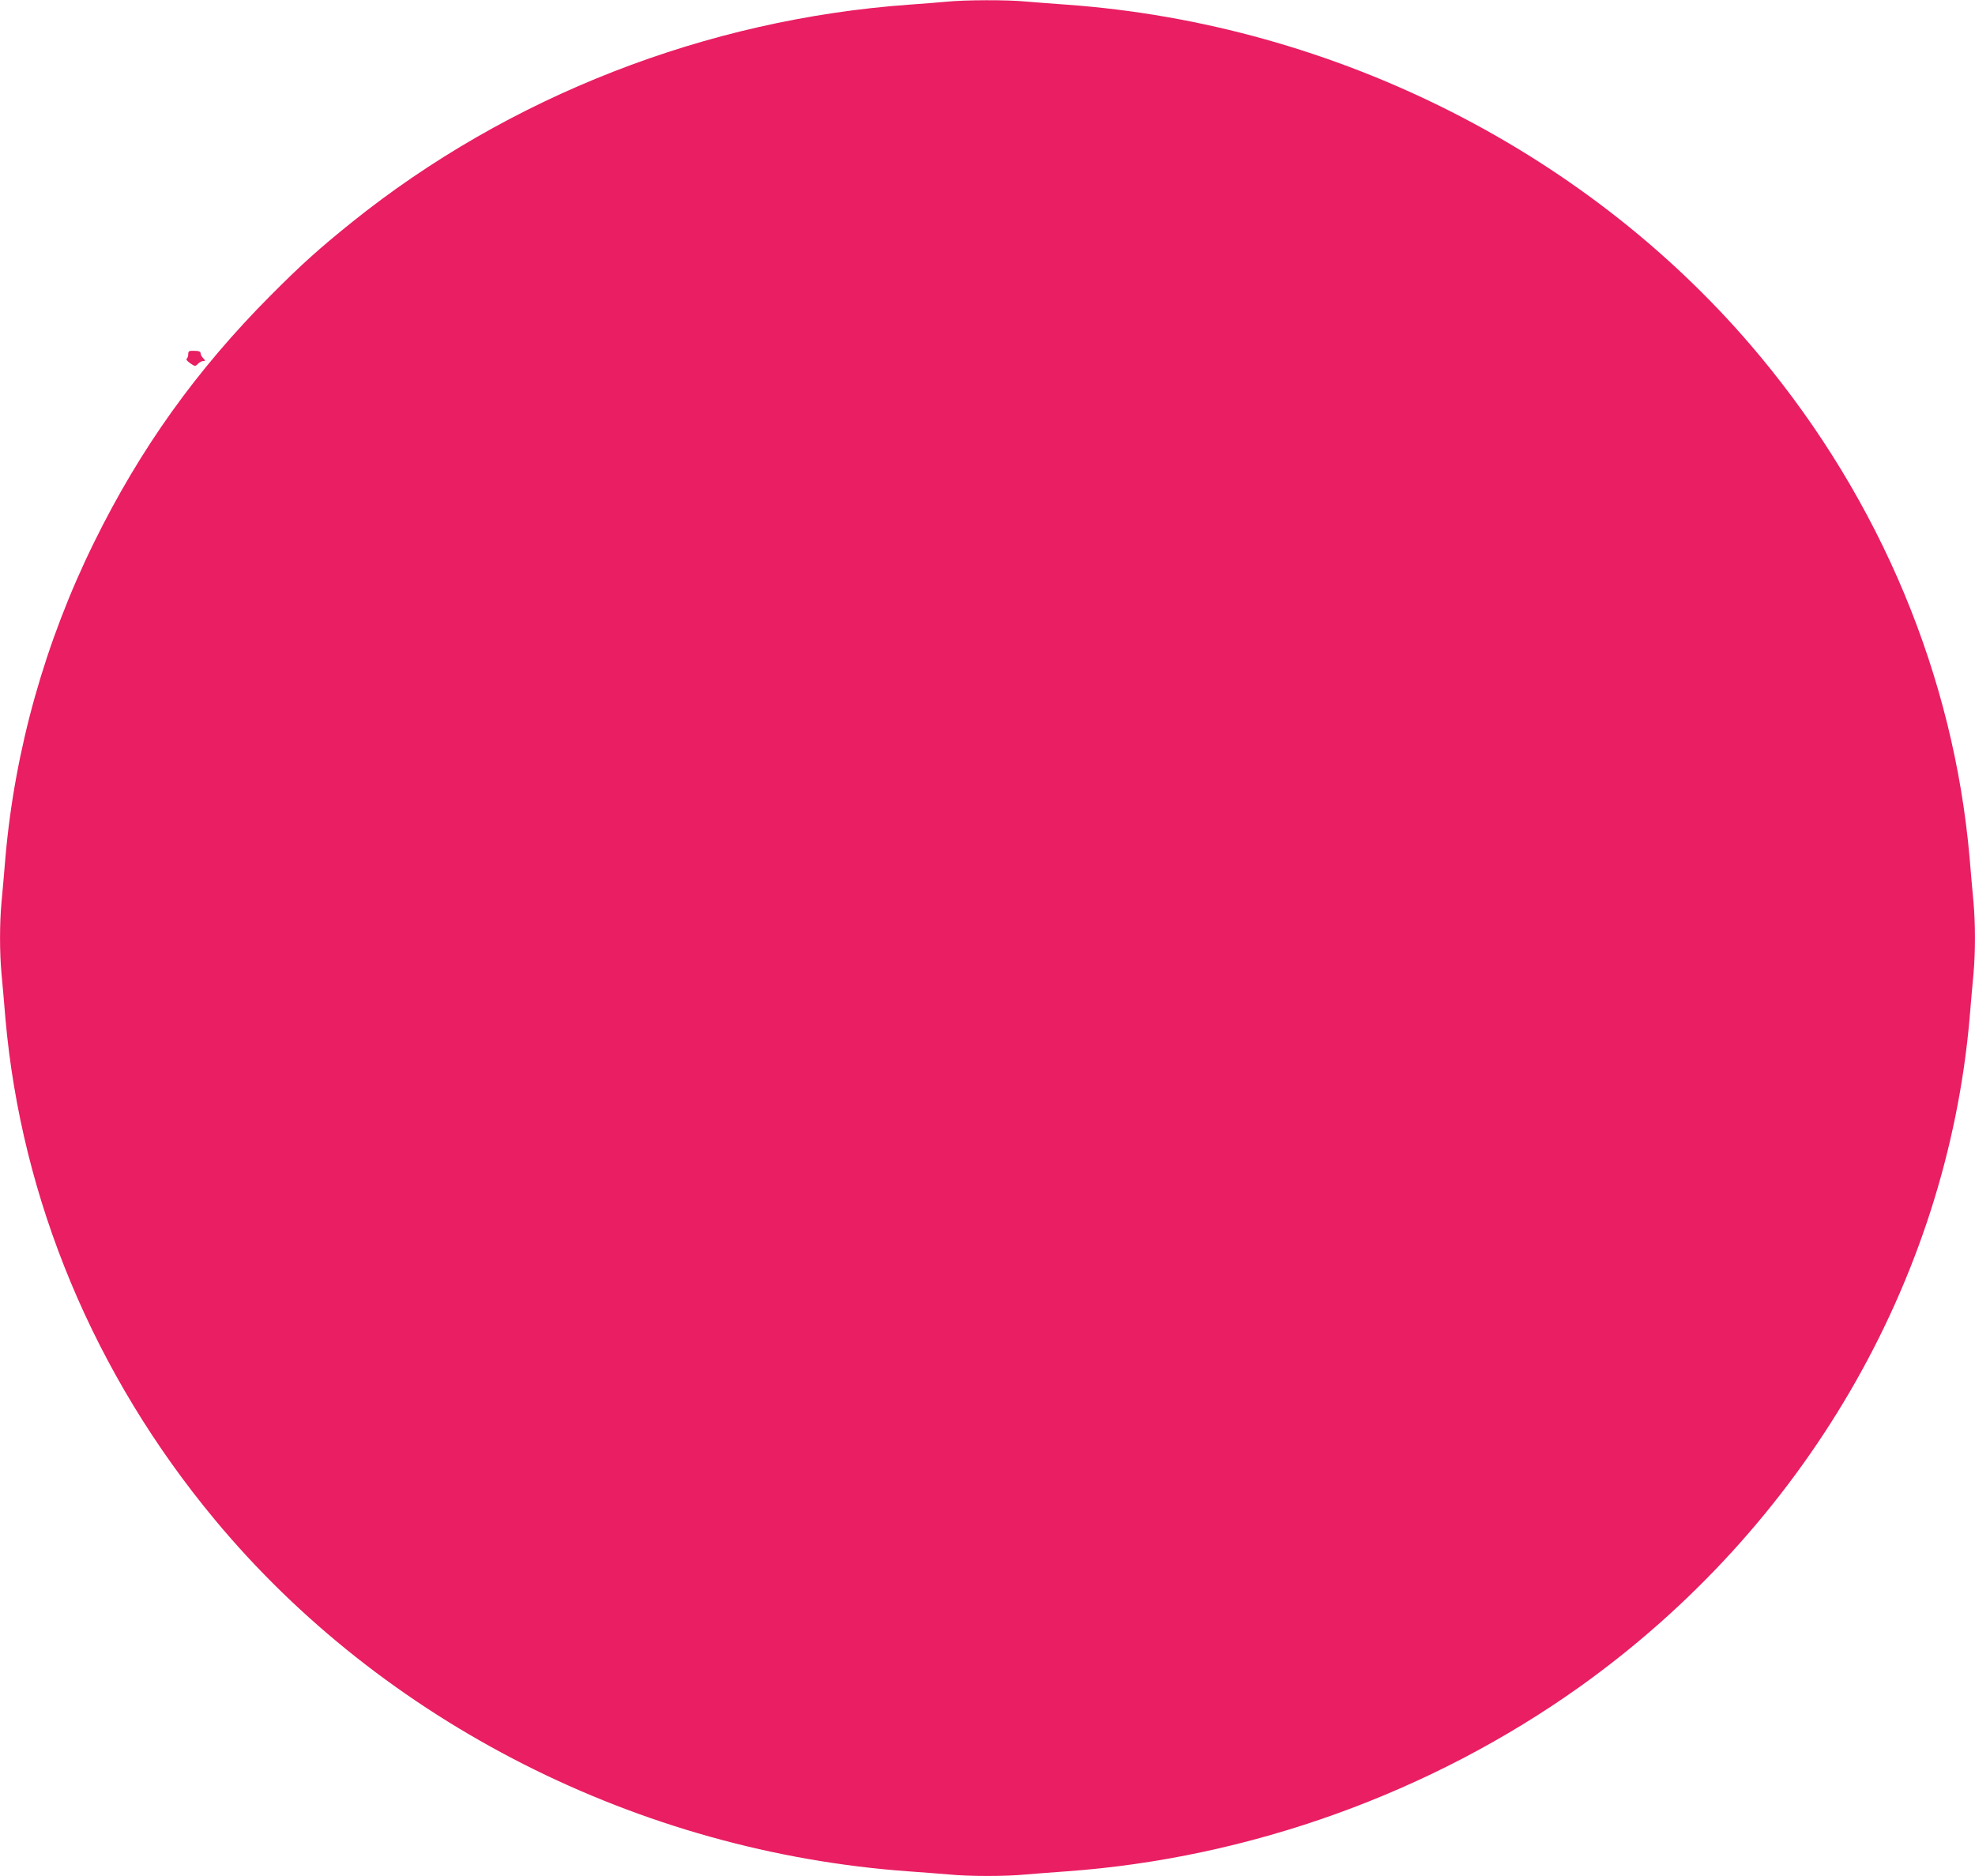 <?xml version="1.0" standalone="no"?>
<!DOCTYPE svg PUBLIC "-//W3C//DTD SVG 20010904//EN"
 "http://www.w3.org/TR/2001/REC-SVG-20010904/DTD/svg10.dtd">
<svg version="1.0" xmlns="http://www.w3.org/2000/svg"
 width="1280pt" height="1216pt" viewBox="0 0 1280 1216"
 preserveAspectRatio="xMidYMid meet">
<g transform="translate(0,1216) scale(0.1,-0.1)"
fill="#e91e63" stroke="none">
<path d="M6135 12149 c-44 -4 -152 -13 -240 -19 -1316 -94 -2598 -594 -3615
-1411 -211 -170 -323 -270 -525 -473 -481 -483 -846 -993 -1145 -1601 -317
-644 -514 -1342 -575 -2045 -8 -96 -19 -225 -25 -286 -13 -141 -13 -327 0
-468 6 -61 17 -190 25 -286 103 -1176 575 -2309 1357 -3250 1091 -1314 2750
-2155 4498 -2280 85 -6 202 -15 260 -20 134 -13 366 -13 500 0 58 5 175 14
260 20 1188 85 2362 508 3329 1197 1451 1036 2377 2625 2526 4333 8 96 19 225
25 286 13 141 13 327 0 468 -6 61 -17 190 -25 286 -103 1176 -575 2309 -1357
3250 -1091 1314 -2750 2155 -4498 2280 -85 6 -202 15 -260 20 -121 12 -398 11
-515 -1z"/>
<path d="M1220 9864 c0 -12 -5 -26 -10 -29 -6 -4 4 -17 22 -29 32 -22 34 -22
51 -4 10 10 25 18 34 18 15 0 15 2 0 18 -10 10 -17 25 -17 33 0 10 -12 15 -40
15 -35 1 -40 -1 -40 -22z"/>
</g>
</svg>
